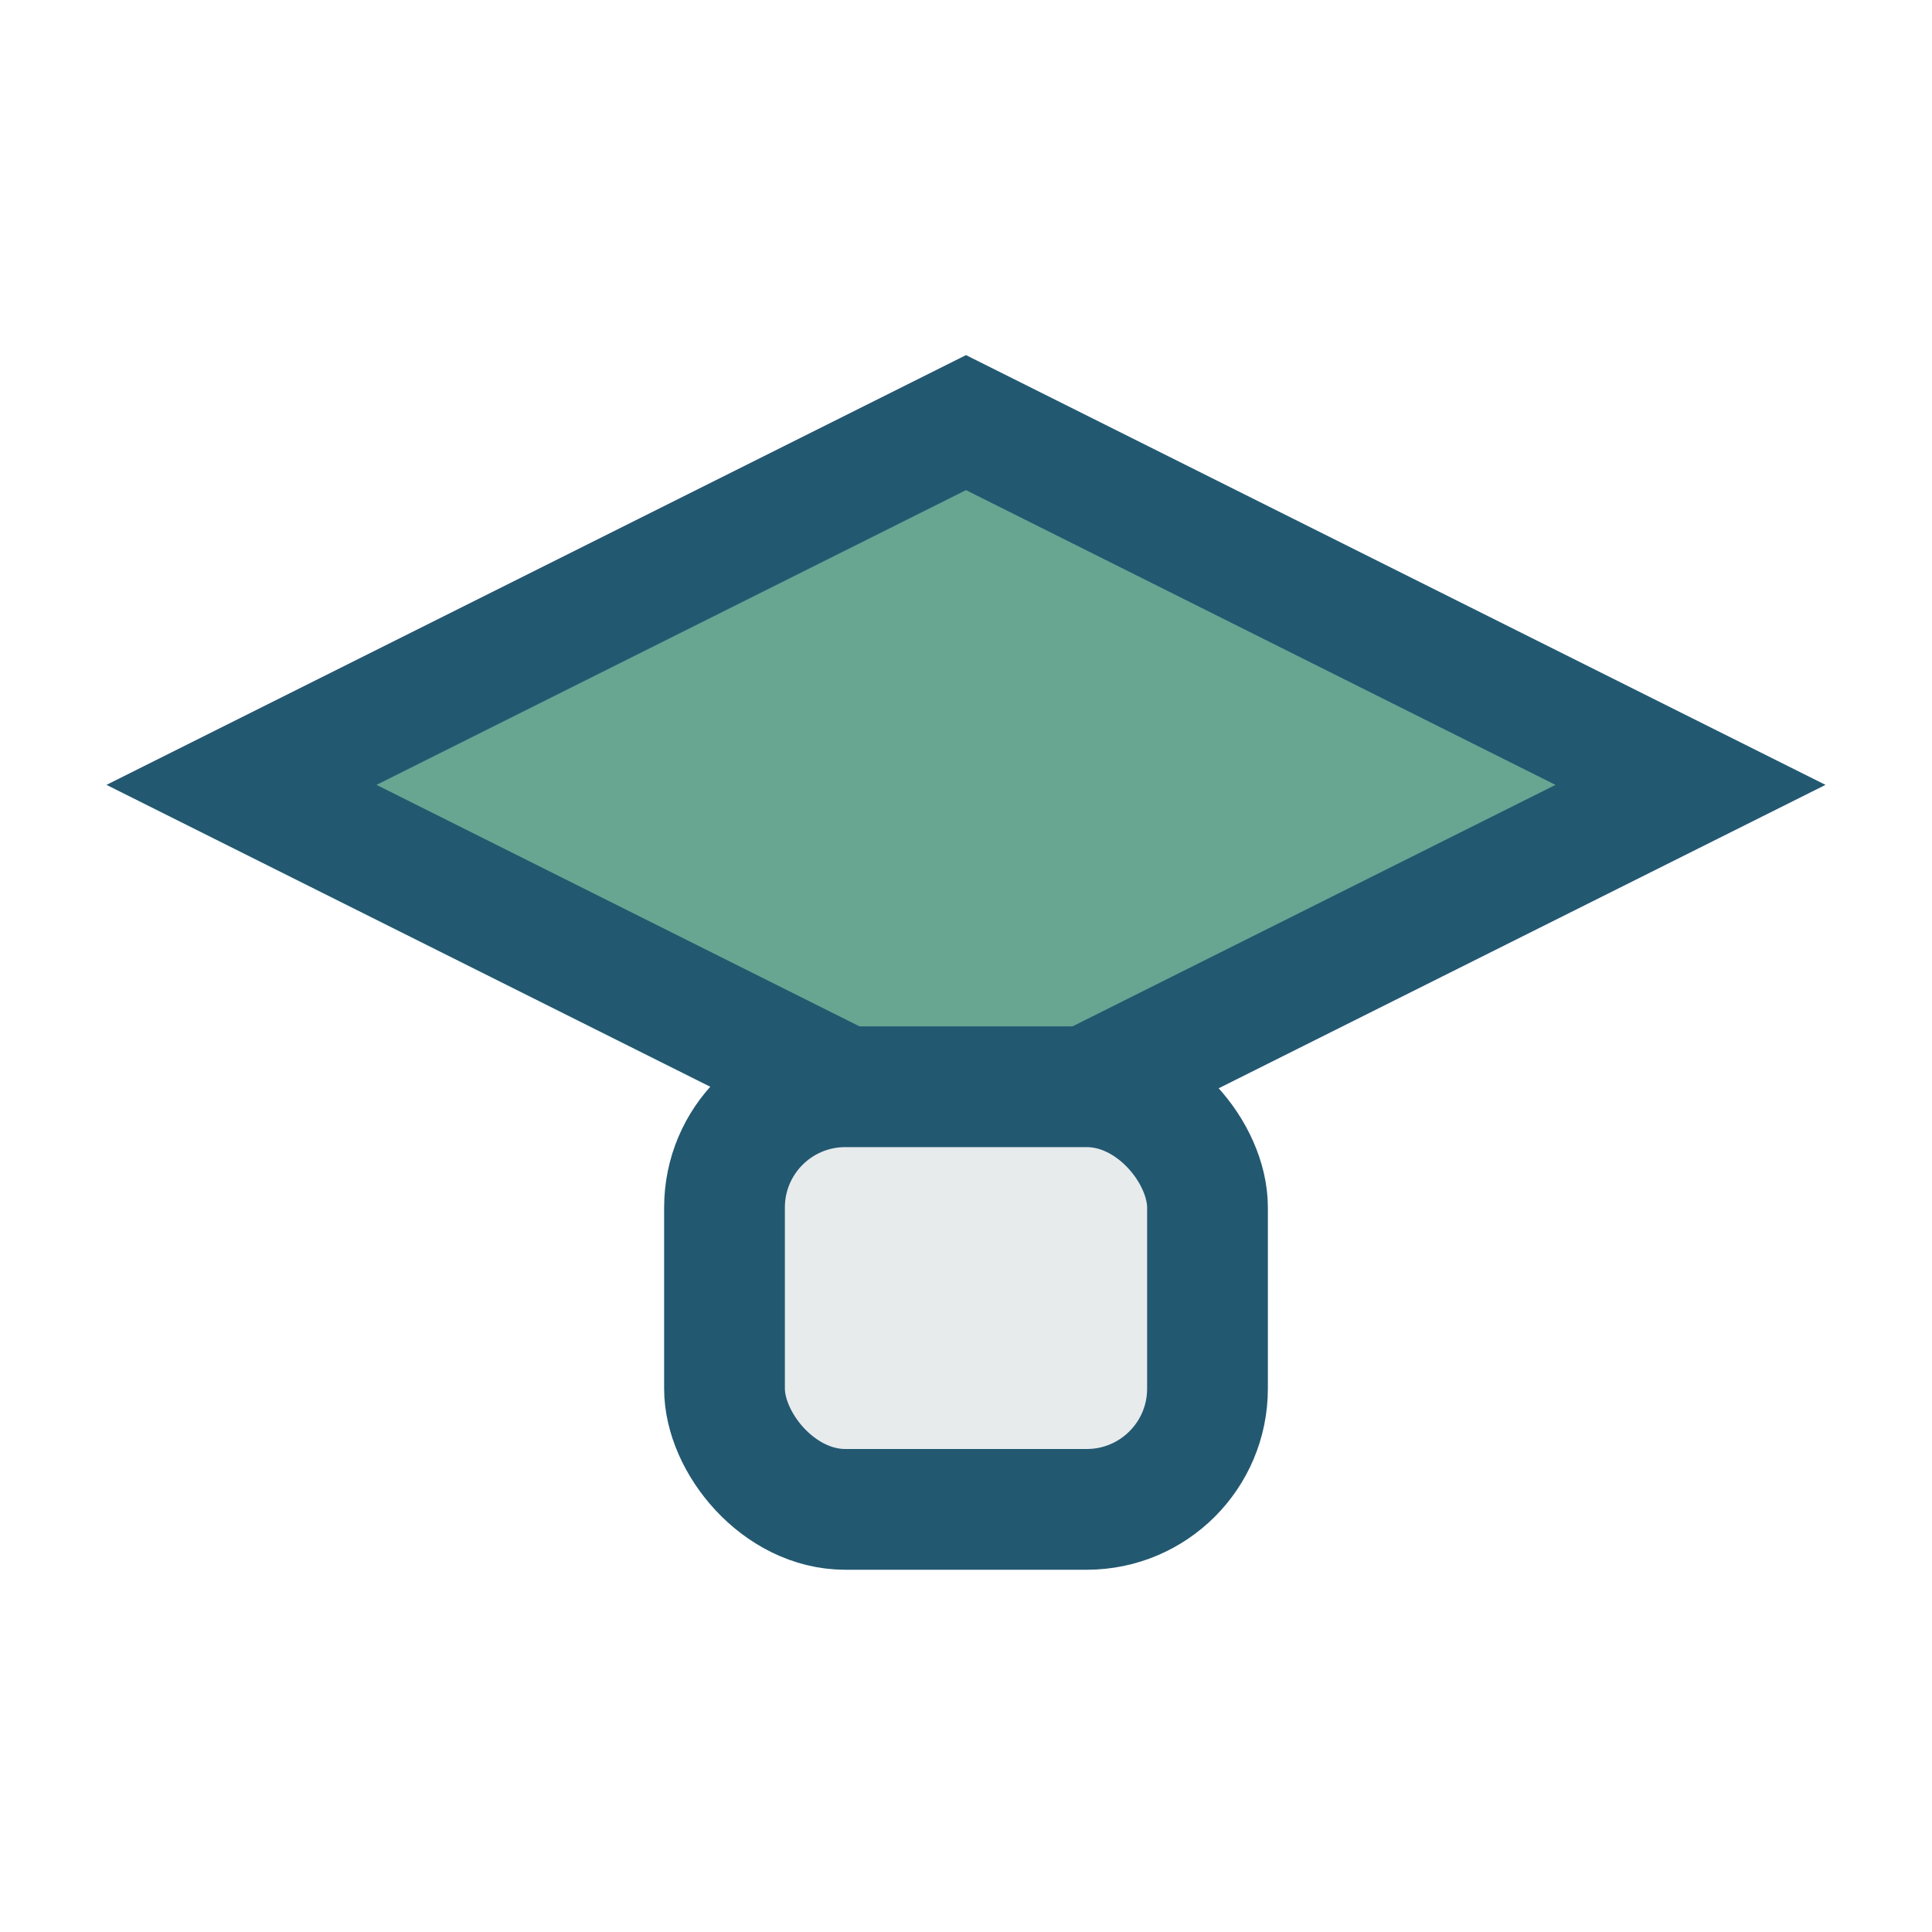 <?xml version="1.0" encoding="UTF-8"?>
<svg xmlns="http://www.w3.org/2000/svg" width="32" height="32" viewBox="0 0 32 32"><polygon points="16,7 28,13 16,19 4,13" fill="#68A691" stroke="#235871" stroke-width="2"/><rect x="12" y="18" width="8" height="7" rx="2" fill="#E7EBEC" stroke="#235871" stroke-width="2"/></svg>